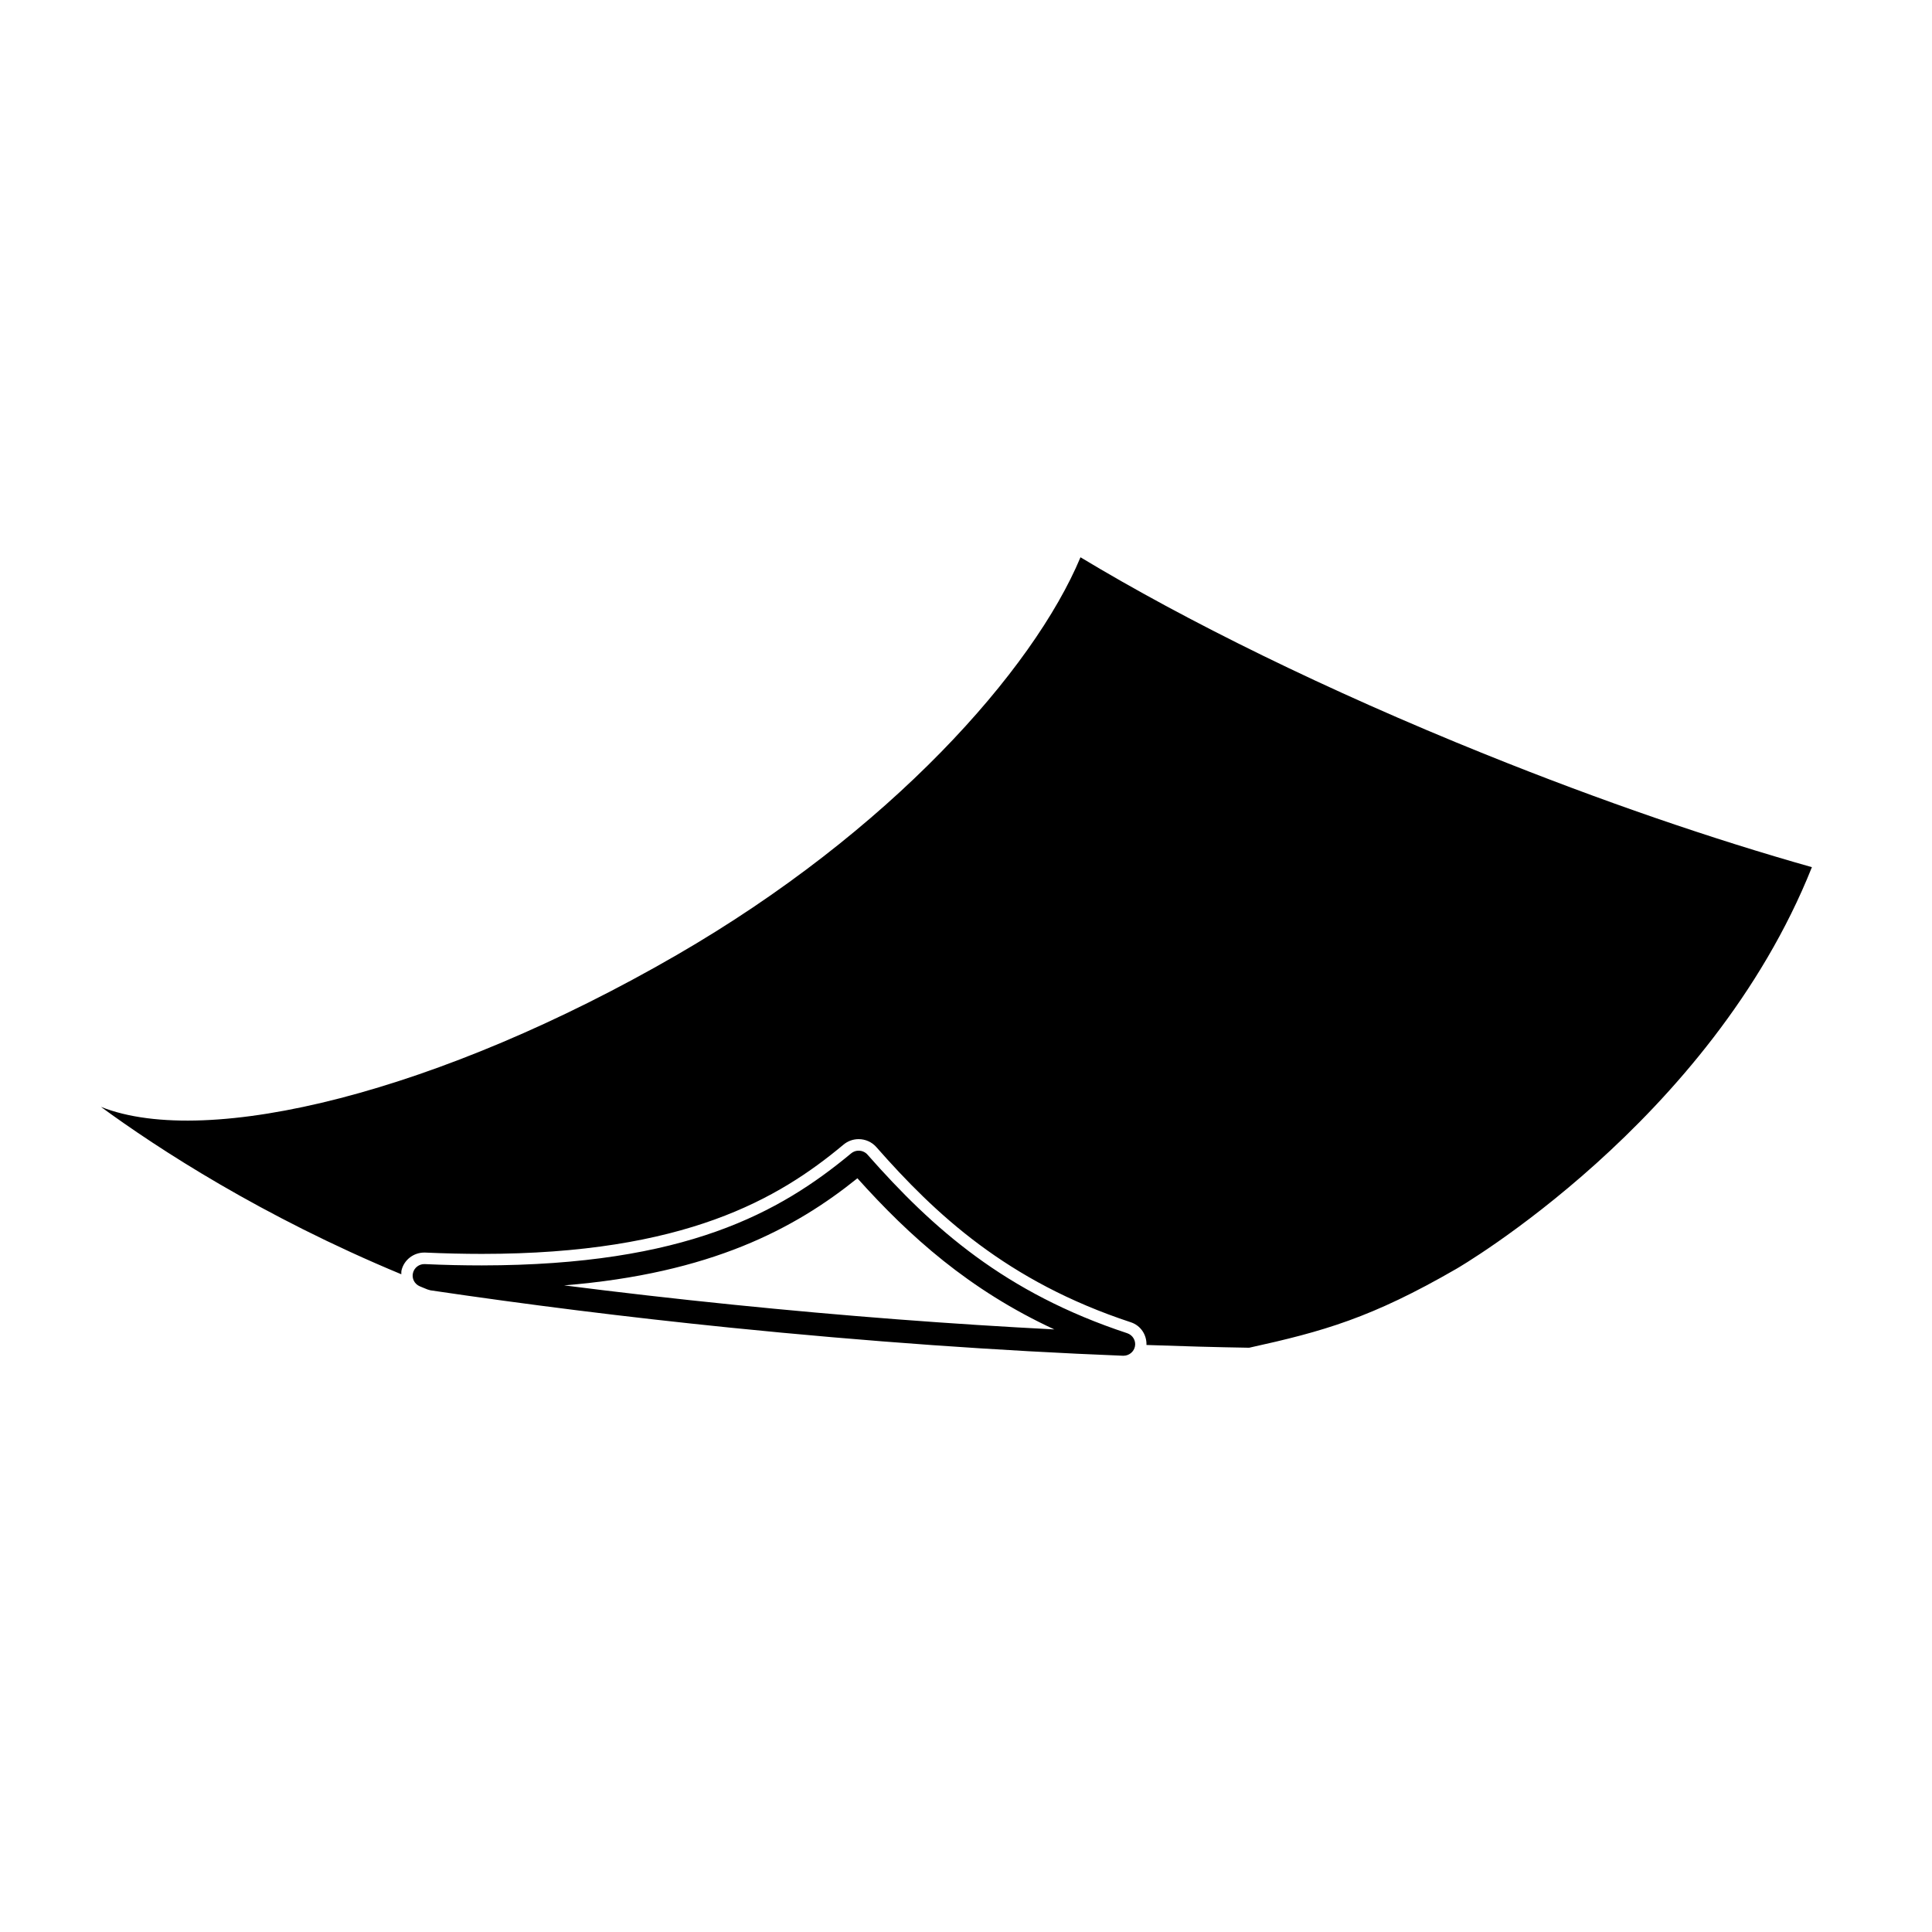 <?xml version="1.0" encoding="UTF-8"?>
<!-- Uploaded to: SVG Repo, www.svgrepo.com, Generator: SVG Repo Mixer Tools -->
<svg fill="#000000" width="800px" height="800px" version="1.1" viewBox="144 144 512 512" xmlns="http://www.w3.org/2000/svg">
 <path d="m442.71 497.31c-32.391-10.688-51.535-27.734-68.75-47.246-0.012-0.016-0.023-0.031-0.035-0.047-0.086-0.09-0.172-0.18-0.262-0.266-0.023-0.02-0.051-0.047-0.074-0.066-0.016-0.012-0.023-0.02-0.039-0.035-0.992-0.816-2.402-0.941-3.516-0.316-0.012 0.004-0.02 0.012-0.031 0.02-0.016 0.004-0.023 0.012-0.039 0.016-0.141 0.086-0.277 0.18-0.414 0.297-18.895 15.688-43.848 29.617-97.855 29.68-4.793 0-9.82-0.105-15.109-0.348-1.48-0.066-2.801 0.922-3.144 2.359-0.344 1.426 0.383 2.887 1.738 3.492 0.789 0.352 1.562 0.637 2.121 0.871l0.777 0.227c25.234 3.734 51.812 7.09 79.426 9.891 36.531 3.703 71.598 6.16 104.1 7.445h0.125c1.492 0 2.785-1.055 3.055-2.508 0.285-1.504-0.609-2.984-2.07-3.465zm-104.57-7.566c-15.219-1.547-30.113-3.254-44.641-5.106 38.93-3.168 61.137-15.023 77.723-28.383 13.789 15.371 29.543 29.562 52.191 40.055-27.059-1.387-55.68-3.559-85.273-6.566zm199.45-145.86c-42.082-16.965-79.395-35.387-107.25-52.199-12.543 29.973-50.477 72.727-107.09 105.45-62.52 36.152-124.1 51.465-152.5 40.199 15.043 11.008 42.516 28.957 79.598 44.359 0.02-0.348-0.02-0.695 0.059-1.043 0.664-2.769 3.176-4.707 6.035-4.707 0.09 0 0.18 0 0.281 0.004 5.144 0.227 10.184 0.348 14.969 0.348 53.891 0 78.699-14.641 95.855-28.965 1.164-0.973 2.59-1.445 4.004-1.445 1.734 0 3.461 0.715 4.684 2.102 15.602 17.73 34.578 35.609 67.453 46.43 2.629 0.867 4.227 3.344 4.137 6.016 9.285 0.328 18.402 0.59 27.215 0.73 19.664-4.328 32.414-7.91 54.906-20.906 0 0 67.234-38.809 94.227-106.45-26.133-7.375-55.719-17.48-86.59-29.93z"/>
</svg>